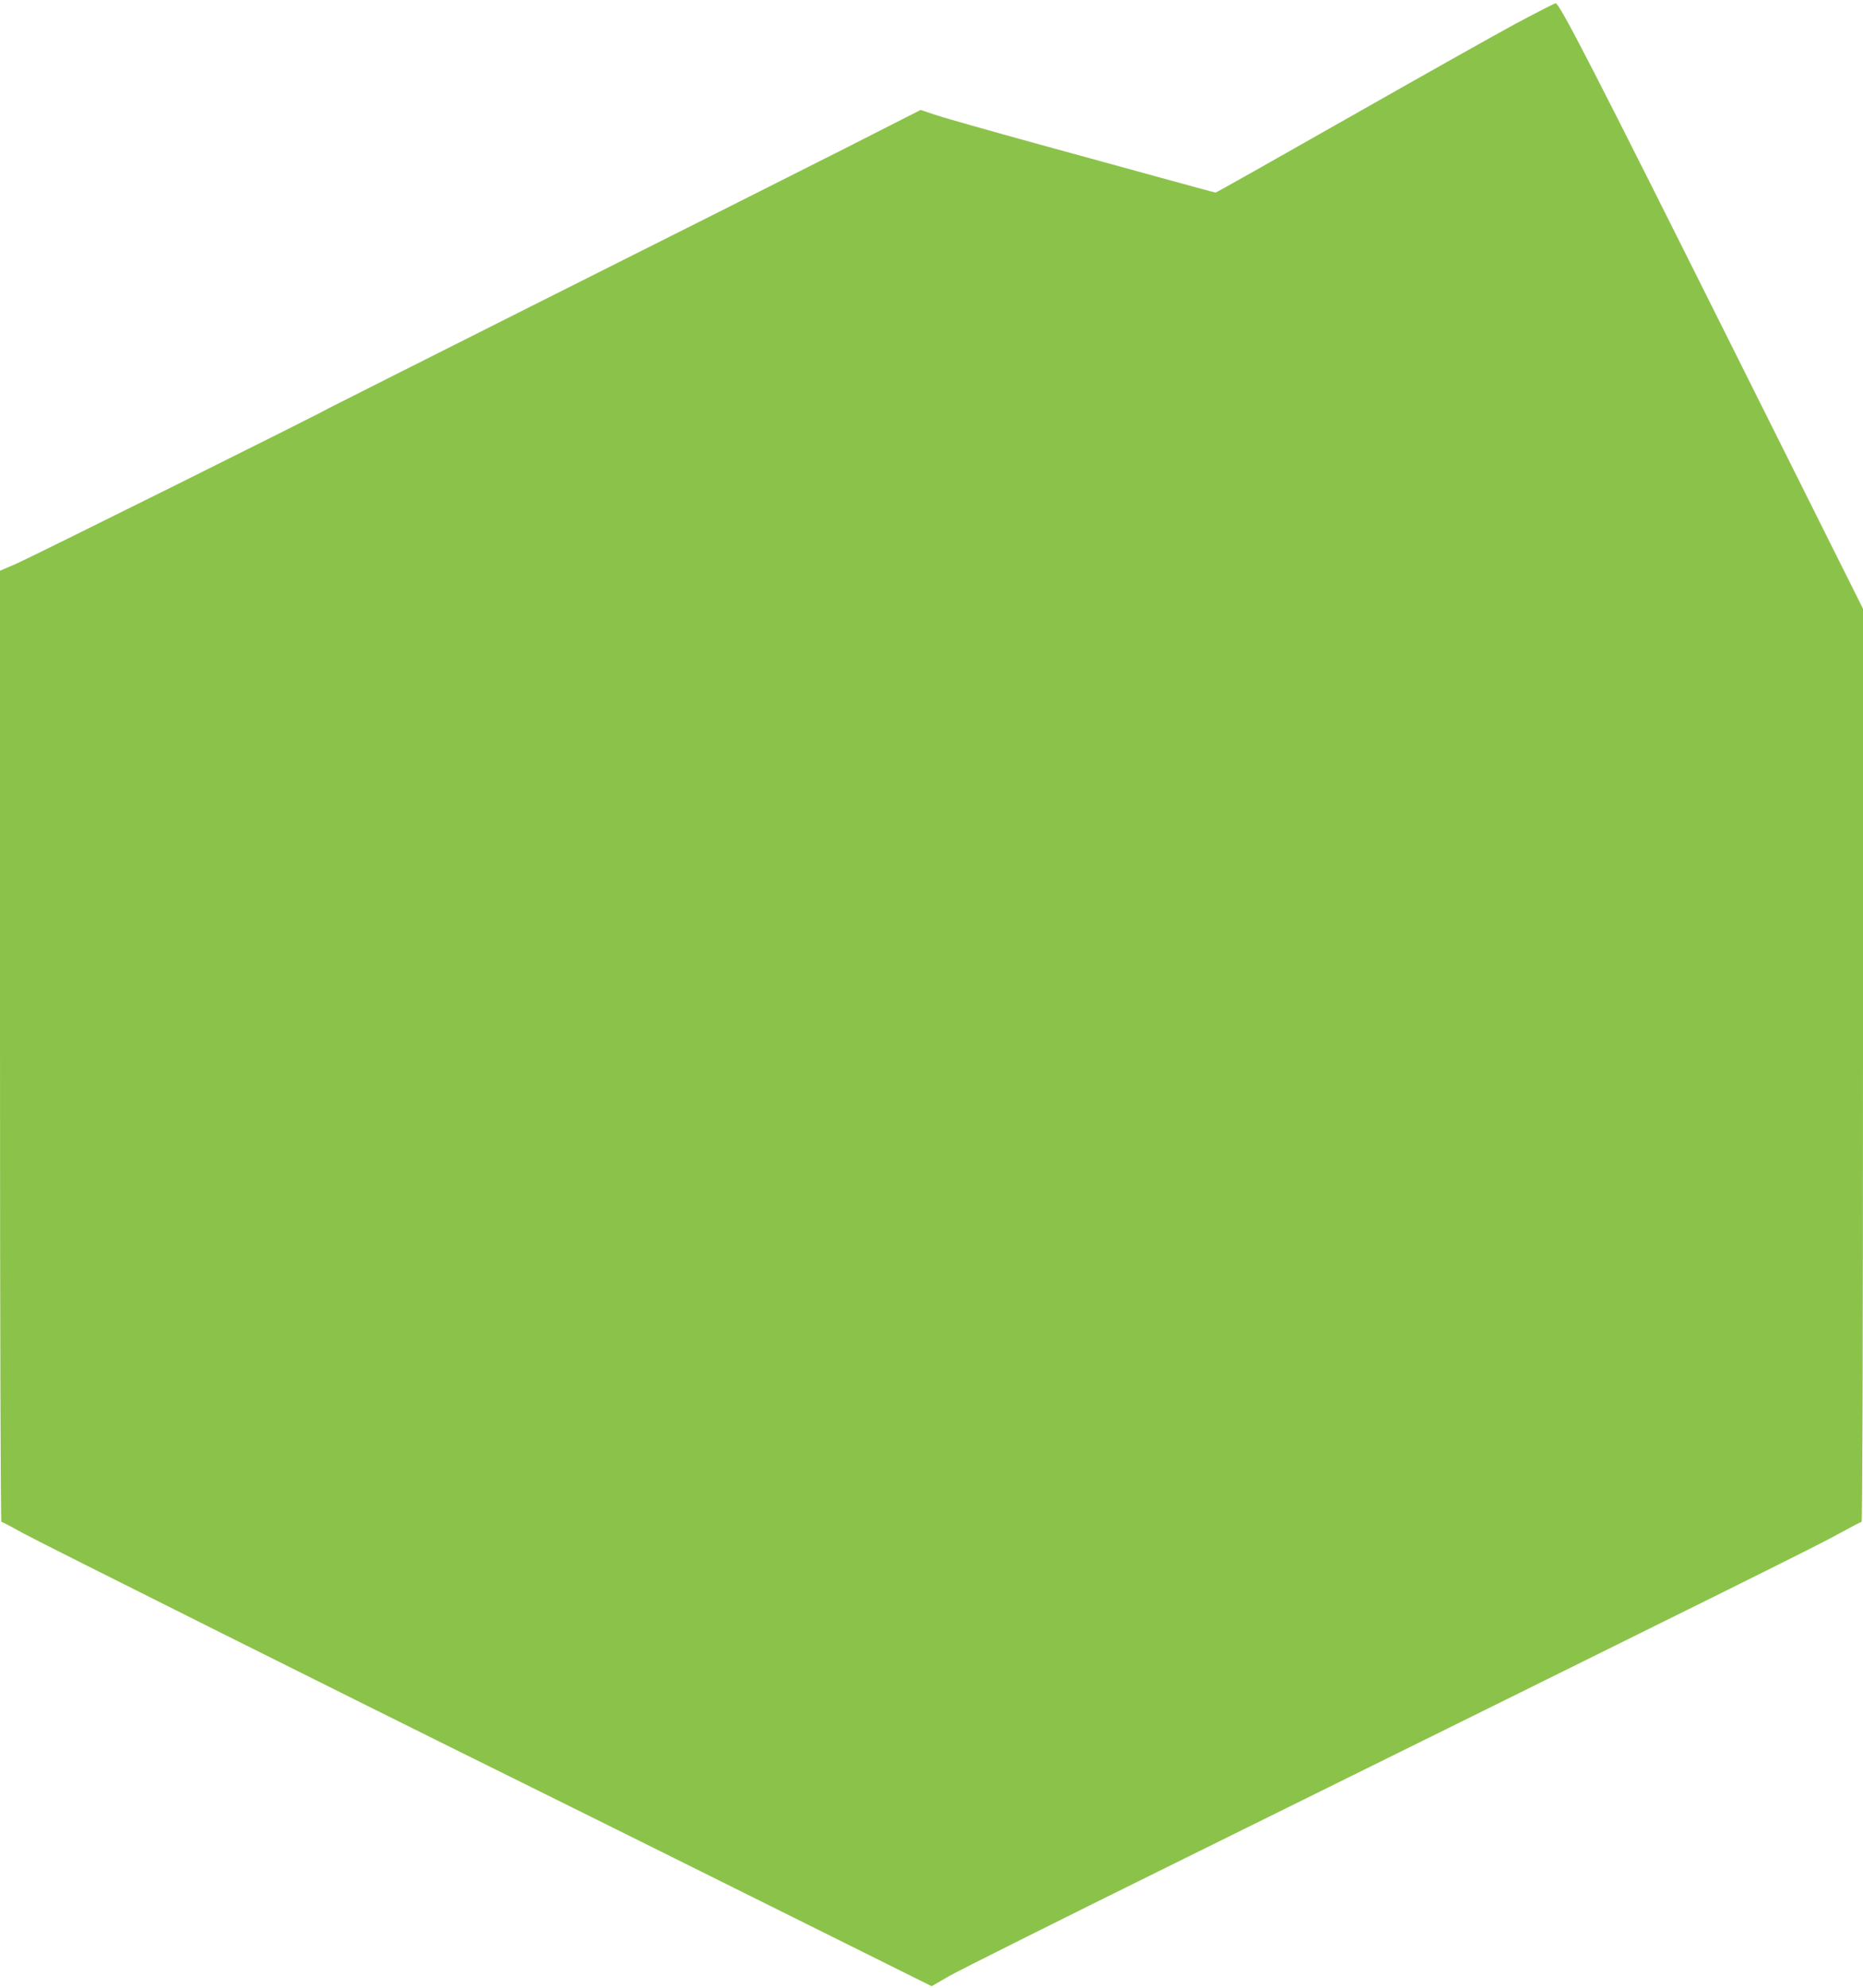 <?xml version="1.0" standalone="no"?>
<!DOCTYPE svg PUBLIC "-//W3C//DTD SVG 20010904//EN"
 "http://www.w3.org/TR/2001/REC-SVG-20010904/DTD/svg10.dtd">
<svg version="1.0" xmlns="http://www.w3.org/2000/svg"
 width="1200pt" height="1280pt" viewBox="0 0 1200 1280"
 preserveAspectRatio="xMidYMid meet">
<g transform="translate(0,1280) scale(0.1,-0.1)"
fill="#8bc34a" stroke="none">
<path d="M9760 12646 c-135 -73 -622 -347 -1083 -609 -461 -262 -842 -477
-847 -477 -4 0 -138 36 -297 80 -158 43 -535 147 -838 230 -302 83 -598 167
-657 186 l-108 36 -492 -250 c-271 -137 -1127 -568 -1903 -957 -775 -390
-1414 -711 -1420 -715 -27 -20 -1924 -963 -2012 -1001 l-103 -44 0 -3062 c0
-1865 4 -3063 9 -3063 5 0 63 -30 128 -67 104 -58 2116 -1064 3288 -1643 231
-114 905 -449 1498 -744 l1078 -536 114 66 c62 35 713 361 1447 723 3642 1799
4153 2052 4281 2124 77 42 143 77 148 77 5 0 9 1193 9 2940 l0 2940 -836 1673
c-892 1785 -1119 2227 -1144 2226 -8 -1 -125 -61 -260 -133z"/>
</g>
</svg>
